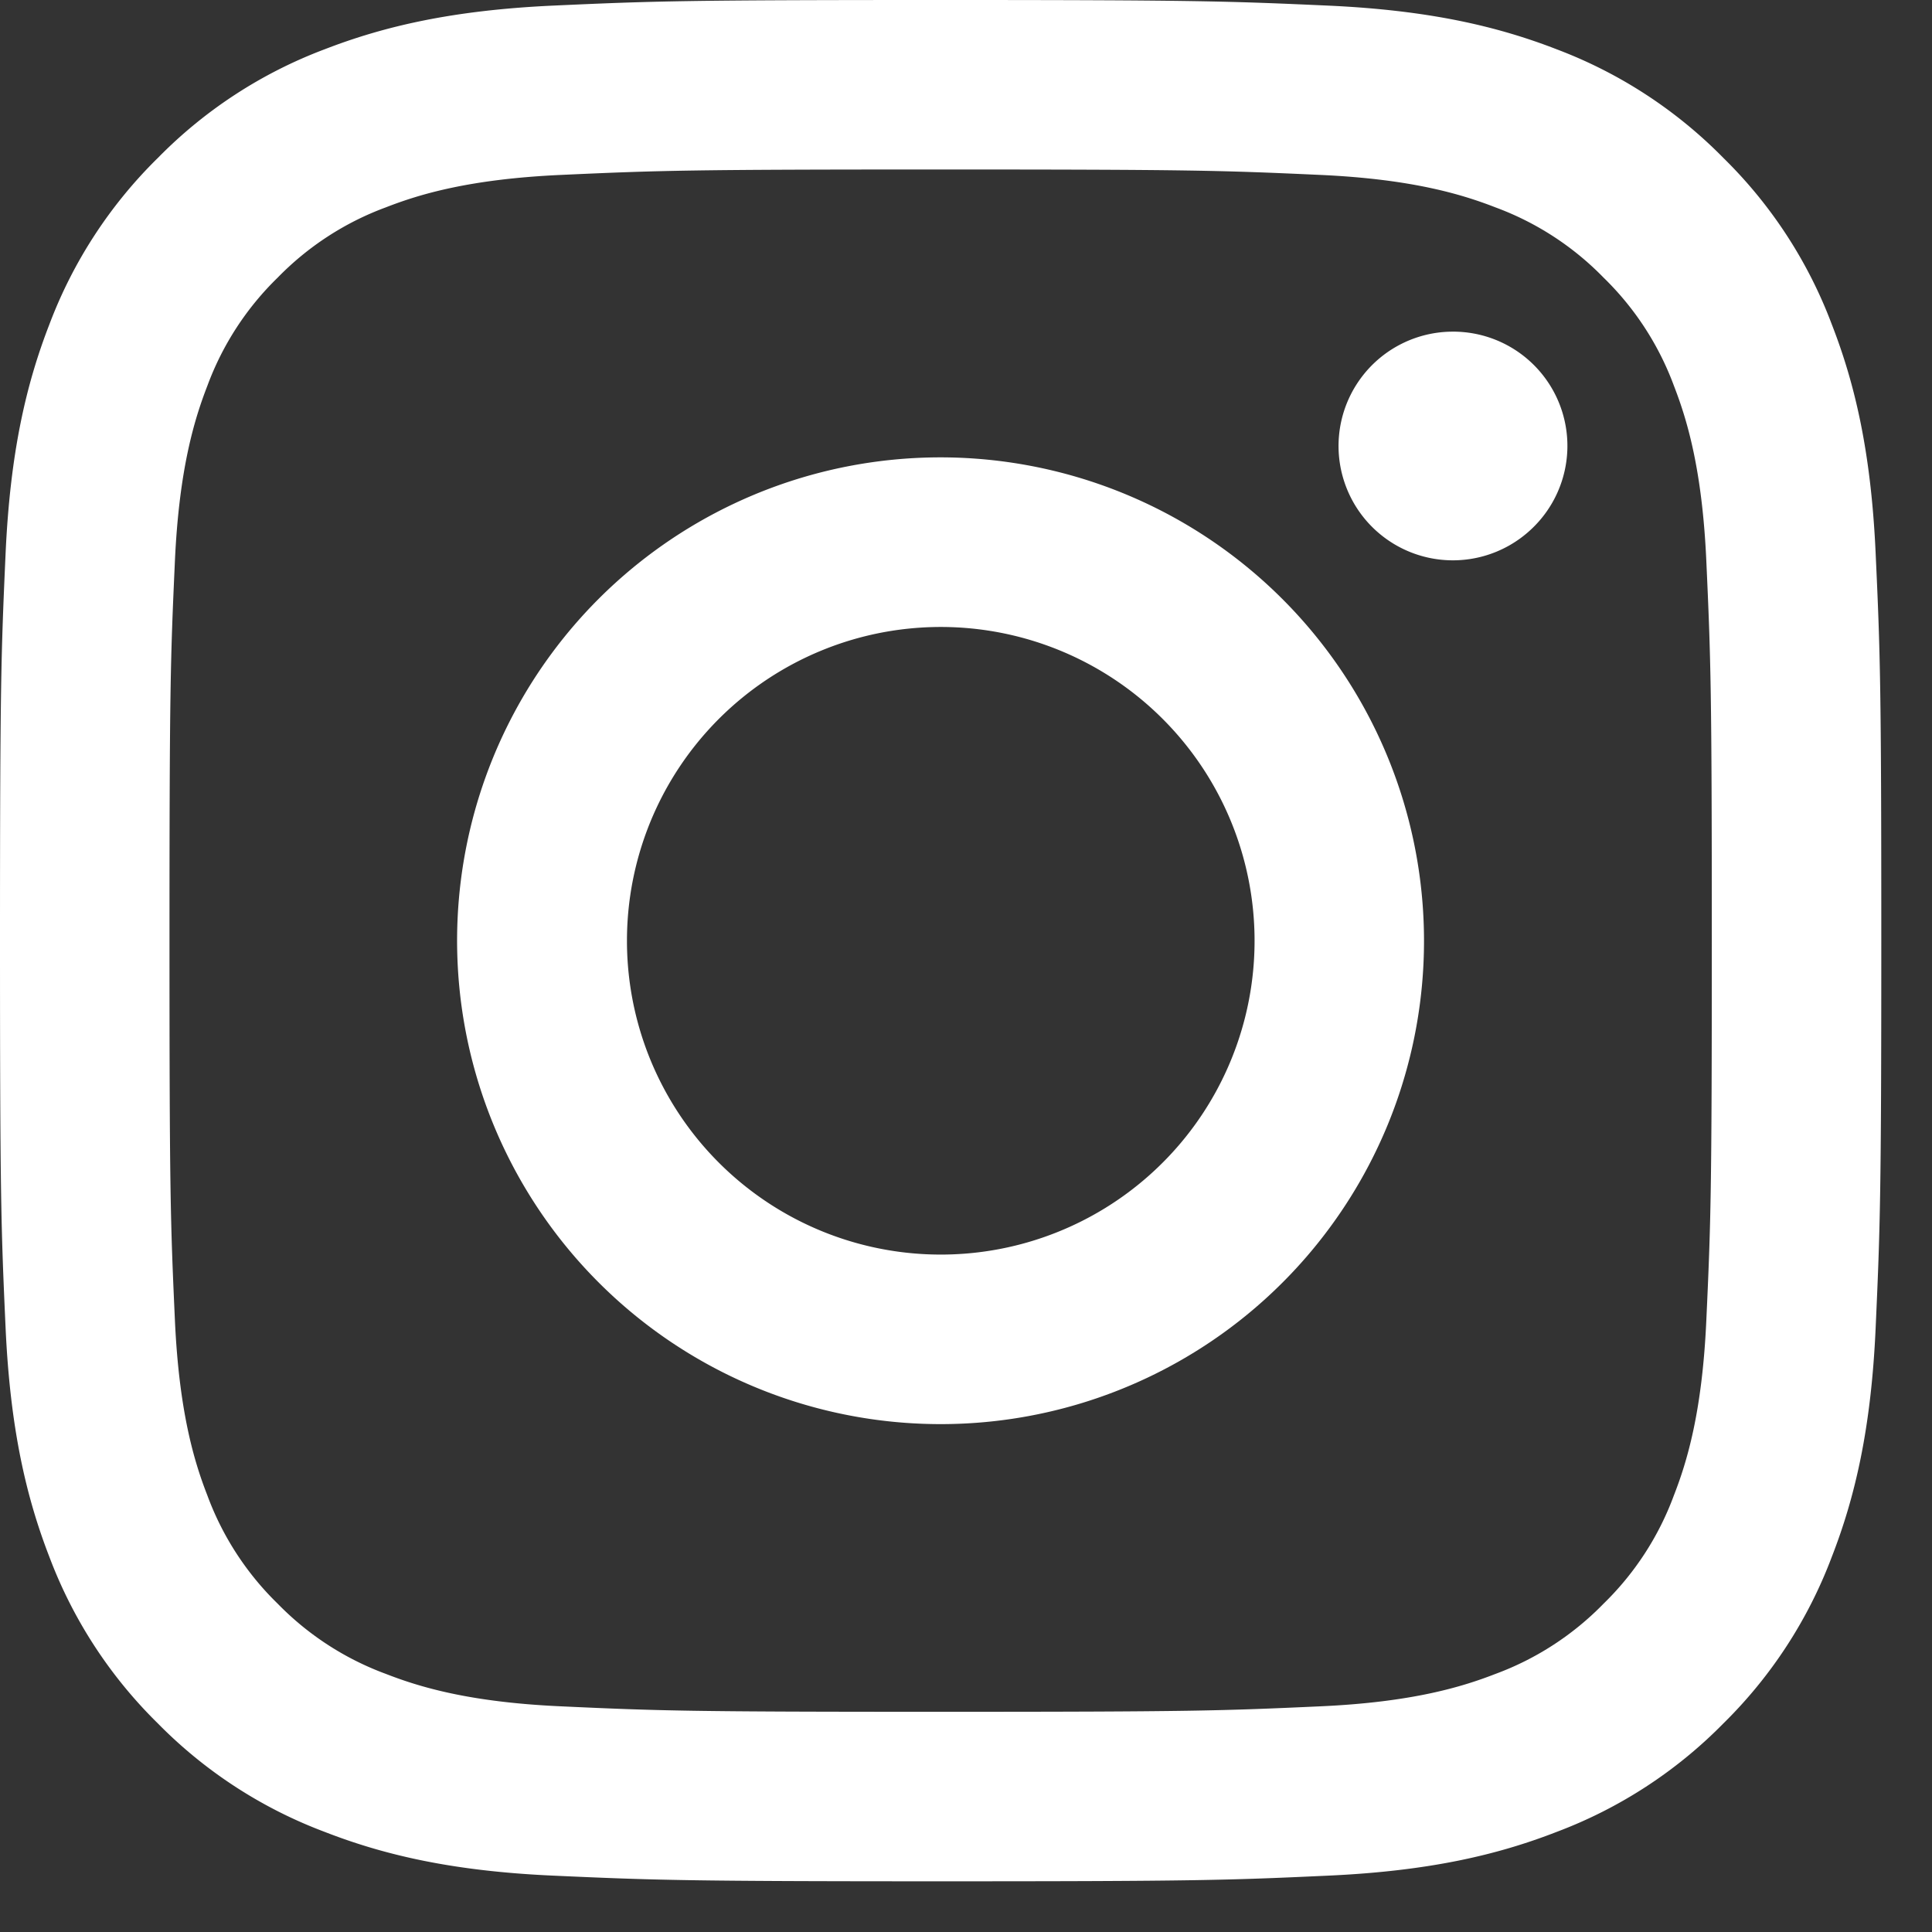 <svg xmlns="http://www.w3.org/2000/svg" width="33" height="33" fill="none"><rect width="100%" height="100%" fill="#333333" stroke="none"/><path fill="#fff" fill-rule="evenodd" d="M9.443.096C11.156.018 11.703 0 16.067 0s4.91.019 6.622.096c1.712.078 2.88.35 3.903.747a7.905 7.905 0 0 1 2.845 1.855 7.848 7.848 0 0 1 1.852 2.844c.398 1.022.67 2.19.748 3.9.079 1.716.097 2.262.097 6.625 0 4.364-.02 4.91-.097 6.624-.077 1.709-.35 2.877-.748 3.9a7.882 7.882 0 0 1-1.852 2.846 7.879 7.879 0 0 1-2.845 1.852c-1.022.398-2.19.67-3.9.748-1.715.079-2.26.097-6.625.097-4.364 0-4.91-.02-6.624-.097-1.709-.077-2.878-.35-3.9-.748a7.884 7.884 0 0 1-2.847-1.852 7.876 7.876 0 0 1-1.853-2.845c-.396-1.022-.668-2.19-.747-3.9C.018 20.976 0 20.43 0 16.067c0-4.364.019-4.91.096-6.623.078-1.712.35-2.88.747-3.902a7.881 7.881 0 0 1 1.855-2.846A7.876 7.876 0 0 1 5.542.843c1.022-.396 2.19-.668 3.9-.747zm13.116 2.892c-1.694-.077-2.202-.093-6.492-.093s-4.798.016-6.493.093c-1.567.072-2.417.333-2.984.554a4.99 4.99 0 0 0-1.847 1.2A4.984 4.984 0 0 0 3.542 6.59c-.22.567-.482 1.417-.554 2.984-.077 1.695-.093 2.203-.093 6.493 0 4.29.016 4.798.093 6.492.072 1.567.333 2.418.554 2.984.257.697.668 1.33 1.2 1.848a4.987 4.987 0 0 0 1.848 1.2c.567.221 1.417.483 2.984.554 1.695.078 2.201.094 6.493.094 4.291 0 4.798-.017 6.492-.094 1.567-.071 2.418-.333 2.984-.553a4.989 4.989 0 0 0 1.848-1.201 4.987 4.987 0 0 0 1.2-1.848c.221-.566.483-1.416.554-2.984.078-1.694.094-2.202.094-6.492s-.017-4.798-.094-6.493c-.071-1.567-.333-2.417-.553-2.984a4.99 4.99 0 0 0-1.201-1.847 4.985 4.985 0 0 0-1.848-1.201c-.566-.22-1.416-.482-2.984-.554zM14.015 21.02a5.36 5.36 0 0 0 5.842-8.743 5.36 5.36 0 1 0-5.842 8.743zm-3.788-10.793a8.26 8.26 0 0 1 13.47 9 8.256 8.256 0 0 1-7.63 5.098 8.258 8.258 0 0 1-5.84-14.098zm15.93-1.189a1.951 1.951 0 0 0-1.369-3.373 1.953 1.953 0 1 0 1.369 3.373z" clip-rule="evenodd"/></svg>